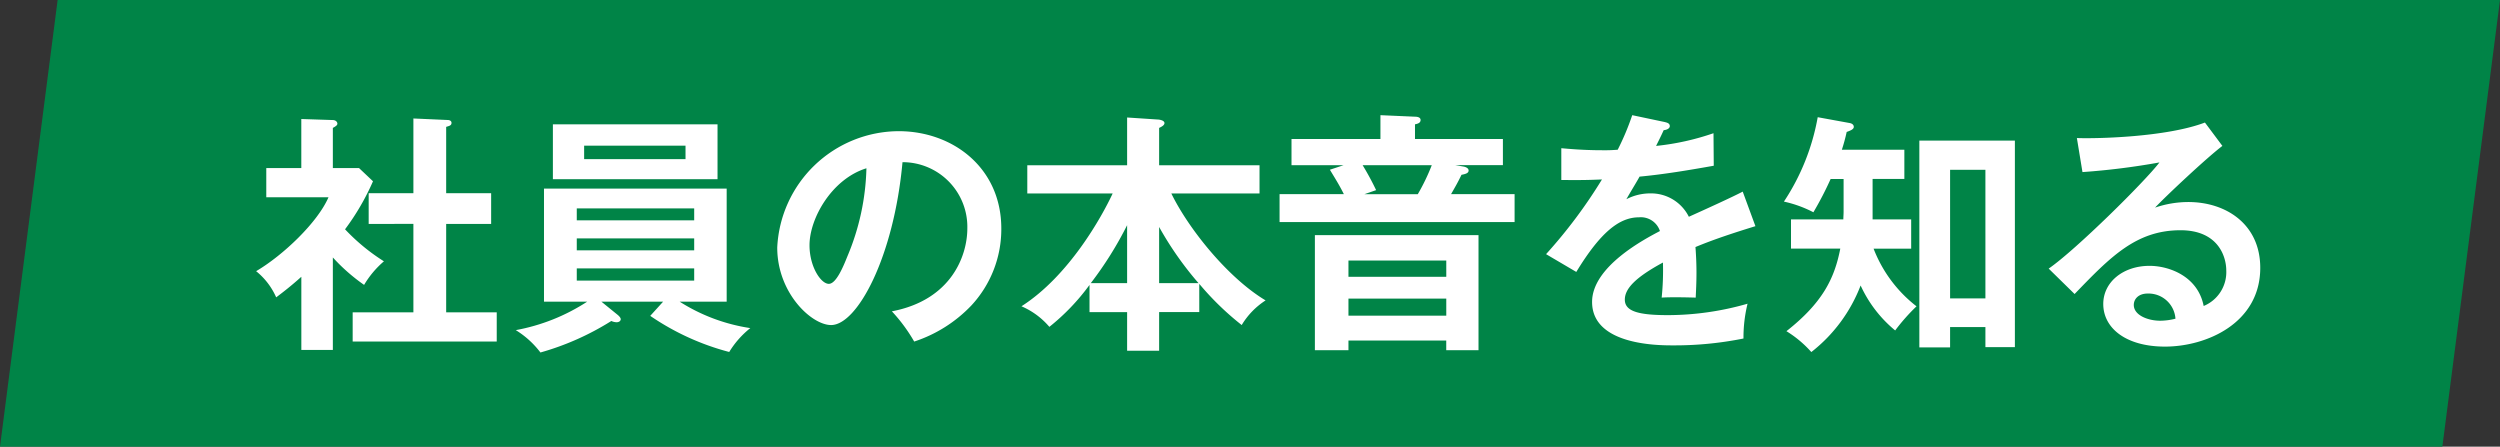 <svg xmlns="http://www.w3.org/2000/svg" width="275.5" height="49.225" viewBox="0 0 275.5 49.225">
  <rect x="0" y="0" width="275.5" height="49.225" fill="#333333" stroke="none"/>
  <g id="グループ_8615" data-name="グループ 8615" transform="translate(719 3727)">
    <path id="パス_23507" data-name="パス 23507" d="M-1.648,0H267.5l-6.352,49.225H-8Z" transform="translate(-711 -3727)" fill="#008447"/>
    <path id="パス_24869" data-name="パス 24869" d="M8.68-8.148a20.442,20.442,0,0,0,3.444,3.024,10.391,10.391,0,0,1,2.184-2.6,21.822,21.822,0,0,1-4.284-3.528,26.547,26.547,0,0,0,3.08-5.292L11.564-18H8.68v-4.424c.364-.2.5-.308.5-.476,0-.14-.14-.392-.532-.392l-3.444-.112V-18H1.344v3.22H8.2C7-12.012,3.22-8.4.224-6.636A7.647,7.647,0,0,1,2.436-3.752c.7-.532,1.624-1.232,2.772-2.268V2.044H8.68Zm8.876-3.7V-2.1H10.864V1.12H26.74V-2.1H21.168v-9.744h4.956v-3.388H21.168V-22.54c.392-.112.588-.168.588-.448,0-.2-.2-.308-.42-.308l-3.78-.168v8.232H12.628v3.388Zm26.1,10.136A27.944,27.944,0,0,0,52.36,2.268,10.054,10.054,0,0,1,54.684-.364,20.018,20.018,0,0,1,46.9-3.276h5.18v-12.46H31.948v12.46h4.76A21.536,21.536,0,0,1,28.84-.14a9.961,9.961,0,0,1,2.716,2.464,29.843,29.843,0,0,0,7.812-3.472,1.442,1.442,0,0,0,.588.14c.252,0,.448-.14.448-.336,0-.168-.2-.364-.336-.476L38.276-3.276h6.8Zm4.844-8.54v1.316H35.56v-1.316ZM35.56-12.236v-1.316H48.5v1.316ZM48.5-6.944V-5.6H35.56V-6.944ZM32.928-22.82v6.048H51.072V-22.82Zm14.616,2.352v1.484H36.372v-1.484ZM72.744,1.12a15.267,15.267,0,0,0,6.3-3.976,12.349,12.349,0,0,0,3.3-8.484c0-6.692-5.348-10.724-11.312-10.724A13.46,13.46,0,0,0,57.652-9.24c0,5.012,3.78,8.54,5.936,8.54,2.884,0,6.916-7.5,7.868-17.948A7.131,7.131,0,0,1,78.6-11.34c0,2.94-1.708,7.868-8.316,9.128A18,18,0,0,1,72.744,1.12Zm-5.264-19.1a26.528,26.528,0,0,1-2.1,9.716c-.448,1.12-1.232,3.024-2.044,3.024-.868,0-2.128-1.876-2.128-4.256C61.208-12.46,63.672-16.8,67.48-17.976Zm36.68,12.74A31.488,31.488,0,0,0,108.836-.7a8.322,8.322,0,0,1,2.632-2.716C107.3-5.908,102.956-11.34,101.08-15.2H110.8v-3.108H99.736v-4.116c.308-.14.588-.308.588-.532,0-.308-.588-.392-.728-.392l-3.388-.224v5.264h-11V-15.2h9.408c-1.176,2.52-4.788,9.072-10.052,12.432A8.356,8.356,0,0,1,87.64-.5a23.951,23.951,0,0,0,4.424-4.62v3h4.144V2.128h3.528V-2.128h4.424ZM99.736-5.32v-6.188a36.667,36.667,0,0,0,4.34,6.188Zm-3.528,0h-4a39.789,39.789,0,0,0,4-6.384Zm35.168,6.328V2.072h3.556V-10.612H116.9V2.072h3.7V1.008ZM120.6-1.736V-3.612h10.78v1.876Zm0-4.284V-7.812h10.78V-6.02ZM127.932-21.2V-22.82c.28-.056.616-.14.616-.476s-.448-.364-.616-.364l-3.808-.168V-21.2h-9.8v2.884h5.74l-1.512.5c.728,1.2,1.064,1.736,1.54,2.688h-7.084v3.08h25.9v-3.08h-7c.448-.784.728-1.26,1.148-2.128.42-.084.784-.168.784-.476,0-.224-.252-.392-.644-.448l-.812-.14h5.236V-21.2ZM122.36-15.12l1.288-.448a30.465,30.465,0,0,0-1.484-2.744h7.616a22.69,22.69,0,0,1-1.54,3.192Zm29.512-8.708a28.538,28.538,0,0,1-1.6,3.808,16.881,16.881,0,0,1-1.708.056c-2.184,0-3.864-.168-4.508-.224v3.5c2.268.028,3.108,0,4.48-.056a54.9,54.9,0,0,1-6.16,8.232l3.332,1.96c2.66-4.368,4.732-6.02,6.916-6.02a2.214,2.214,0,0,1,2.3,1.512c-1.708.9-7.476,3.92-7.476,7.812,0,4.788,7.336,4.788,8.9,4.788a38.313,38.313,0,0,0,7.784-.756,15.68,15.68,0,0,1,.448-3.836,31.881,31.881,0,0,1-8.792,1.26c-3.3,0-4.732-.448-4.732-1.708,0-1.2,1.148-2.436,4.2-4.088a29.192,29.192,0,0,1-.14,3.864c1.288-.084,3.556,0,3.752,0,.028-.7.084-1.54.084-2.772,0-.728-.028-1.708-.112-2.8,2.016-.84,4.144-1.54,6.608-2.3l-1.4-3.808c-1.176.616-3.948,1.876-5.936,2.772a4.65,4.65,0,0,0-4.228-2.576,5.7,5.7,0,0,0-2.66.644c.476-.84,1.12-1.876,1.456-2.492,2.716-.252,5.516-.728,8.176-1.2l-.028-3.584a27.983,27.983,0,0,1-6.328,1.4c.336-.672.532-1.064.84-1.736.364-.028.672-.2.672-.448,0-.336-.364-.392-.56-.448ZM178.36-16.8h3.5v-3.22h-6.888a19.223,19.223,0,0,0,.532-1.96c.476-.168.784-.308.784-.56,0-.28-.28-.392-.448-.42l-3.528-.644a24.625,24.625,0,0,1-3.724,9.3,13.027,13.027,0,0,1,3.248,1.176,36.969,36.969,0,0,0,1.9-3.668h1.428v3.612c0,.28-.028.588-.028.84h-5.768v3.22H174.8c-.644,3.332-1.988,5.992-5.936,9.1a12.2,12.2,0,0,1,2.744,2.3,17.01,17.01,0,0,0,5.432-7.336,13.92,13.92,0,0,0,3.808,4.956,21.716,21.716,0,0,1,2.352-2.66,14.748,14.748,0,0,1-4.732-6.356h4.144v-3.22H178.36ZM190.792-.476V1.736h3.248V-21.028H183.512V1.764H186.9V-.476ZM186.9-3.64V-17.808h3.892V-3.64Zm28.084-19.376c-4.284,1.624-12.012,1.792-14.112,1.708l.616,3.752a78.687,78.687,0,0,0,8.484-1.064c-1.6,2.1-9.212,9.632-12.208,11.7l2.856,2.8c3.948-4.088,6.776-7.028,11.676-7.028,4.088,0,5.04,2.828,5.04,4.452A4.034,4.034,0,0,1,214.844-2.8c-.644-3.3-3.836-4.424-5.964-4.424-2.912,0-5.1,1.792-5.1,4.2,0,2.66,2.492,4.7,6.8,4.7,4.564,0,10.5-2.576,10.5-8.68,0-4.816-3.78-7.252-7.924-7.252a11.365,11.365,0,0,0-3.668.616c1.064-1.148,5.712-5.516,7.42-6.8ZM211.736-1.4a6.918,6.918,0,0,1-1.68.224c-1.372,0-2.912-.616-2.912-1.736,0-.644.5-1.26,1.54-1.26A2.979,2.979,0,0,1,211.736-1.4Z" transform="translate(-691 -3690.48)" fill="#fff"/>
  </g>
</svg>
